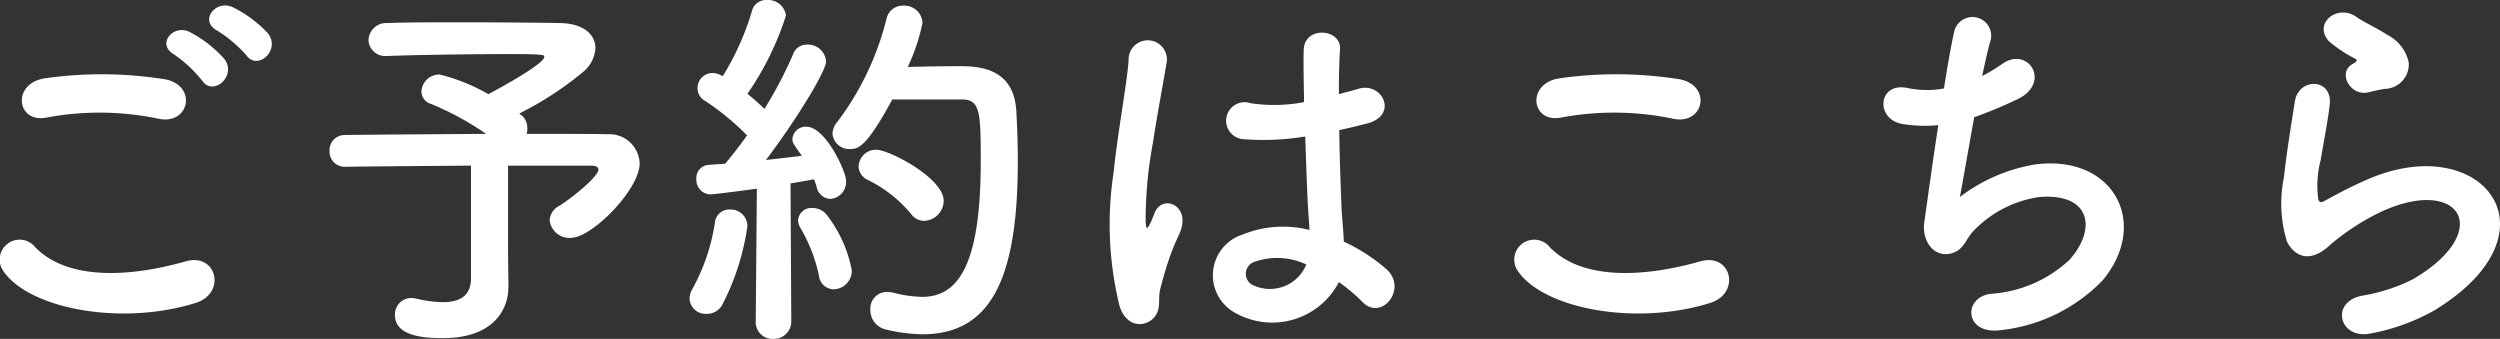 <svg xmlns="http://www.w3.org/2000/svg" width="132.215" height="17.92" viewBox="0 0 132.215 17.92">
  <rect x="0" y="0" width="132.215" height="17.92" fill="#333333" stroke="none"/>
  <path id="btn_txt_reserve" d="M-52.6-13.6c.58.84,1.84-.26,1.14-1.16a6.429,6.429,0,0,0-1.86-1.38c-.9-.42-1.8.72-.82,1.24A6.9,6.9,0,0,1-52.6-13.6Zm-1.16.2a6.42,6.42,0,0,0-1.82-1.42c-.88-.46-1.8.64-.84,1.18a6.969,6.969,0,0,1,1.48,1.38C-54.38-11.4-53.08-12.48-53.76-13.4Zm-3.48,3.16c1.62.34,2.06-1.72.38-2.08a21.233,21.233,0,0,0-6.38-.06c-1.78.26-1.52,2.38.06,2.08A15.206,15.206,0,0,1-57.24-10.24ZM-55.28-.5c1.62-.5,1.14-2.66-.52-2.2-3.02.86-6.26,1-7.96-.74a1.054,1.054,0,0,0-1.66,1.3C-64.04-.2-59.24.74-55.28-.5Zm16.52-2.7V-7.76h4.4c.26,0,.38.08.38.2,0,.42-1.62,1.66-2.06,1.92a.929.929,0,0,0-.52.76,1.055,1.055,0,0,0,1.12.94c1.12,0,3.64-2.56,3.64-3.94a1.6,1.6,0,0,0-1.7-1.54c-.64-.02-2.3-.02-4.28-.02a.777.777,0,0,0,.04-.3.886.886,0,0,0-.3-.68.53.53,0,0,1-.12-.1,17.533,17.533,0,0,0,3.4-2.22,1.76,1.76,0,0,0,.62-1.24c0-.72-.64-1.3-1.86-1.32-1.08-.02-3.22-.04-5.26-.04-1.48,0-2.92,0-3.86.04a.941.941,0,0,0-1.02.9.885.885,0,0,0,.98.84h.06c1.54-.06,4.54-.1,6.44-.1,1.74,0,1.82.04,1.82.14,0,.42-2.92,1.96-2.96,1.98a9.929,9.929,0,0,0-2.58-1.04.947.947,0,0,0-.96.88.7.7,0,0,0,.52.68,15.5,15.5,0,0,1,2.9,1.58c-2.94.02-6.04.04-7.48.06a.8.8,0,0,0-.8.84.8.8,0,0,0,.8.84h.02c1.34-.02,4.04-.04,6.66-.06V-1.8c0,.8-.44,1.26-1.48,1.26a6.529,6.529,0,0,1-1.38-.18,1.569,1.569,0,0,0-.28-.04.866.866,0,0,0-.88.9c0,1.2,1.76,1.22,2.56,1.22,2.54,0,3.44-1.4,3.44-2.72V-1.4Zm24-8.06c.96,0,1,.64,1,3.26,0,5.48-1.18,7.18-3.1,7.18a6.472,6.472,0,0,1-1.52-.22,1.994,1.994,0,0,0-.32-.04.88.88,0,0,0-.9.94A1.052,1.052,0,0,0-18.8.9a8.8,8.8,0,0,0,1.94.26c3.62,0,5.06-2.9,5.06-9.14,0-1.04-.04-1.98-.08-2.68-.14-2.34-2.1-2.36-3.06-2.36-.82,0-1.88.02-2.68.04a10.178,10.178,0,0,0,.78-2.34.962.962,0,0,0-1.02-.9.87.87,0,0,0-.88.68,15.09,15.09,0,0,1-2.6,5.46,1.016,1.016,0,0,0-.26.62.88.88,0,0,0,.94.82c.4,0,.84-.06,2.22-2.62Zm-1.98,6.42A1.074,1.074,0,0,0-15.72-5.9c0-1.2-2.88-2.7-3.56-2.7a.915.915,0,0,0-.94.88.805.805,0,0,0,.5.72,7.008,7.008,0,0,1,2.28,1.8A.844.844,0,0,0-16.74-4.84ZM-25.66.48a.88.88,0,0,0,.92.92.917.917,0,0,0,.96-.94l-.04-7.28c.5-.08.94-.16,1.24-.22a3.175,3.175,0,0,1,.14.4.782.782,0,0,0,.72.64.9.9,0,0,0,.84-.94c0-.52-1.1-2.88-2.1-2.88a.71.71,0,0,0-.74.64c0,.2.04.26.5.9-.5.06-1.18.14-1.9.22,1.46-1.92,3.18-4.66,3.18-5.22a.956.956,0,0,0-1-.88.756.756,0,0,0-.74.5,21.825,21.825,0,0,1-1.52,2.9c-.26-.26-.58-.54-.9-.8a15.516,15.516,0,0,0,2.04-4.14.951.951,0,0,0-1-.82.772.772,0,0,0-.8.58A14.1,14.1,0,0,1-27.4-12.5l-.1-.04a1.051,1.051,0,0,0-.46-.12.8.8,0,0,0-.78.8.756.756,0,0,0,.38.66,13.564,13.564,0,0,1,2.24,1.84c-.4.56-.8,1.08-1.16,1.5-.34.02-.62.04-.88.06a.692.692,0,0,0-.64.74.768.768,0,0,0,.74.82c.24,0,2.44-.3,2.46-.3l-.06,7Zm4.12-1.7a.982.982,0,0,0,.96-1A6.843,6.843,0,0,0-21.94-5.2a.959.959,0,0,0-.72-.32.7.7,0,0,0-.76.64.808.808,0,0,0,.14.44,8.441,8.441,0,0,1,.96,2.48A.8.8,0,0,0-21.54-1.22Zm-5.9.84A13.034,13.034,0,0,0-26.1-4.56a.883.883,0,0,0-.92-.88.764.764,0,0,0-.8.7,10.47,10.47,0,0,1-1.2,3.52,1,1,0,0,0-.14.5.852.852,0,0,0,.9.8A.934.934,0,0,0-27.44-.38ZM5.18-1.6A9.212,9.212,0,0,1,6.42-.56C7.42.5,8.84-1.24,7.7-2.28A9.549,9.549,0,0,0,5.44-3.74c-.02-.64-.1-1.3-.12-1.8-.04-.98-.1-2.54-.12-4.1.48-.1.96-.22,1.44-.34,1.72-.42.86-2.24-.44-1.84-.32.1-.68.18-1.02.28,0-.98.02-1.82.06-2.38.08-1.08-1.88-1.26-1.92.04-.02.62,0,1.64.02,2.76a8.4,8.4,0,0,1-2.82.06.979.979,0,1,0-.4,1.9A13.743,13.743,0,0,0,3.4-9.3c.06,1.58.1,3.12.16,3.94.02.38.06.68.06,1A5.687,5.687,0,0,0,.1-4.12,2.264,2.264,0,0,0-.2.08,3.972,3.972,0,0,0,5.18-1.6ZM-4.66.34c.5-.48.24-1.04.4-1.6.08-.32.2-.76.36-1.26A12.238,12.238,0,0,1-3.28-4.1c.72-1.5-.8-2.18-1.26-1.22-.04.1-.18.46-.24.58-.2.4-.22.34-.26-.02a22.263,22.263,0,0,1,.38-4.18c.26-1.7.6-3.44.74-4.34a1.013,1.013,0,1,0-2.02-.04c-.1,1.3-.54,3.54-.8,5.96A18.092,18.092,0,0,0-6.42-.34C-6.08.74-5.18.82-4.66.34ZM3.46-2.54A2.076,2.076,0,0,1,.56-1.48.668.668,0,0,1,.68-2.66a3.609,3.609,0,0,1,2.76.12Zm19.4-7.7c1.62.34,2.06-1.72.38-2.08a21.233,21.233,0,0,0-6.38-.06c-1.78.26-1.52,2.38.06,2.08A15.206,15.206,0,0,1,22.86-10.24ZM24.82-.5c1.62-.5,1.14-2.66-.52-2.2-3.02.86-6.26,1-7.96-.74a1.054,1.054,0,0,0-1.66,1.3C16.06-.2,20.86.74,24.82-.5Zm13.96-9.82a23.066,23.066,0,0,0,2.26-.94c1.86-.86.6-2.86-.78-1.88a8.294,8.294,0,0,1-1.06.64c.16-.74.3-1.4.44-1.86a.99.99,0,1,0-1.92-.48c-.14.62-.34,1.72-.54,3a5.023,5.023,0,0,1-1.9-.02c-1.6-.36-1.76,1.66-.28,1.9a7.489,7.489,0,0,0,1.88.06c-.3,1.96-.58,4-.74,5.14-.14,1.02.54,1.88,1.42,1.64.68-.18.78-.76,1.14-1.14A5.989,5.989,0,0,1,42.22-6.1c2.72-.22,3.06,1.68,1.6,3.32a6.753,6.753,0,0,1-4.16,1.8c-1.5.18-1.4,2.18.52,1.92a8.817,8.817,0,0,0,5.38-2.62c2.52-3,.62-6.7-3.58-6.14A8.983,8.983,0,0,0,38.02-6.1C38.16-6.8,38.46-8.56,38.78-10.32Zm21.72-1.5a1.3,1.3,0,0,0,1.26-1.4,2.136,2.136,0,0,0-1.14-1.46c-.58-.38-1.26-.68-1.62-.94-1-.72-2.32.34-1.46,1.28a7,7,0,0,0,1.42.94c.14.1-.06.2-.16.26-.84.46-.12,1.74.84,1.5C59.96-11.72,60.24-11.78,60.5-11.82ZM63.14-.12c6.76-4.14,2.5-9.54-3.54-6.92-.94.4-1.88.92-2.28,1.14-.18.1-.28.1-.34-.06a5.252,5.252,0,0,1,.12-2.08c.16-.96.38-2.08.48-2.92.18-1.44-1.64-1.48-1.84-.2-.16,1.02-.42,2.56-.58,4.02a6.884,6.884,0,0,0,.16,3.4c.36.7,1.16,1.26,2.34.12a12.629,12.629,0,0,1,2.68-1.72c2.12-.96,3.58-.66,4,.14s-.18,2.18-2.38,3.46a9.379,9.379,0,0,1-2.68.86c-1.7.34-1.18,2.32.44,2A10.828,10.828,0,0,0,63.14-.12Z" transform="translate(65.628 16.52)" fill="#fff"/>
</svg>
